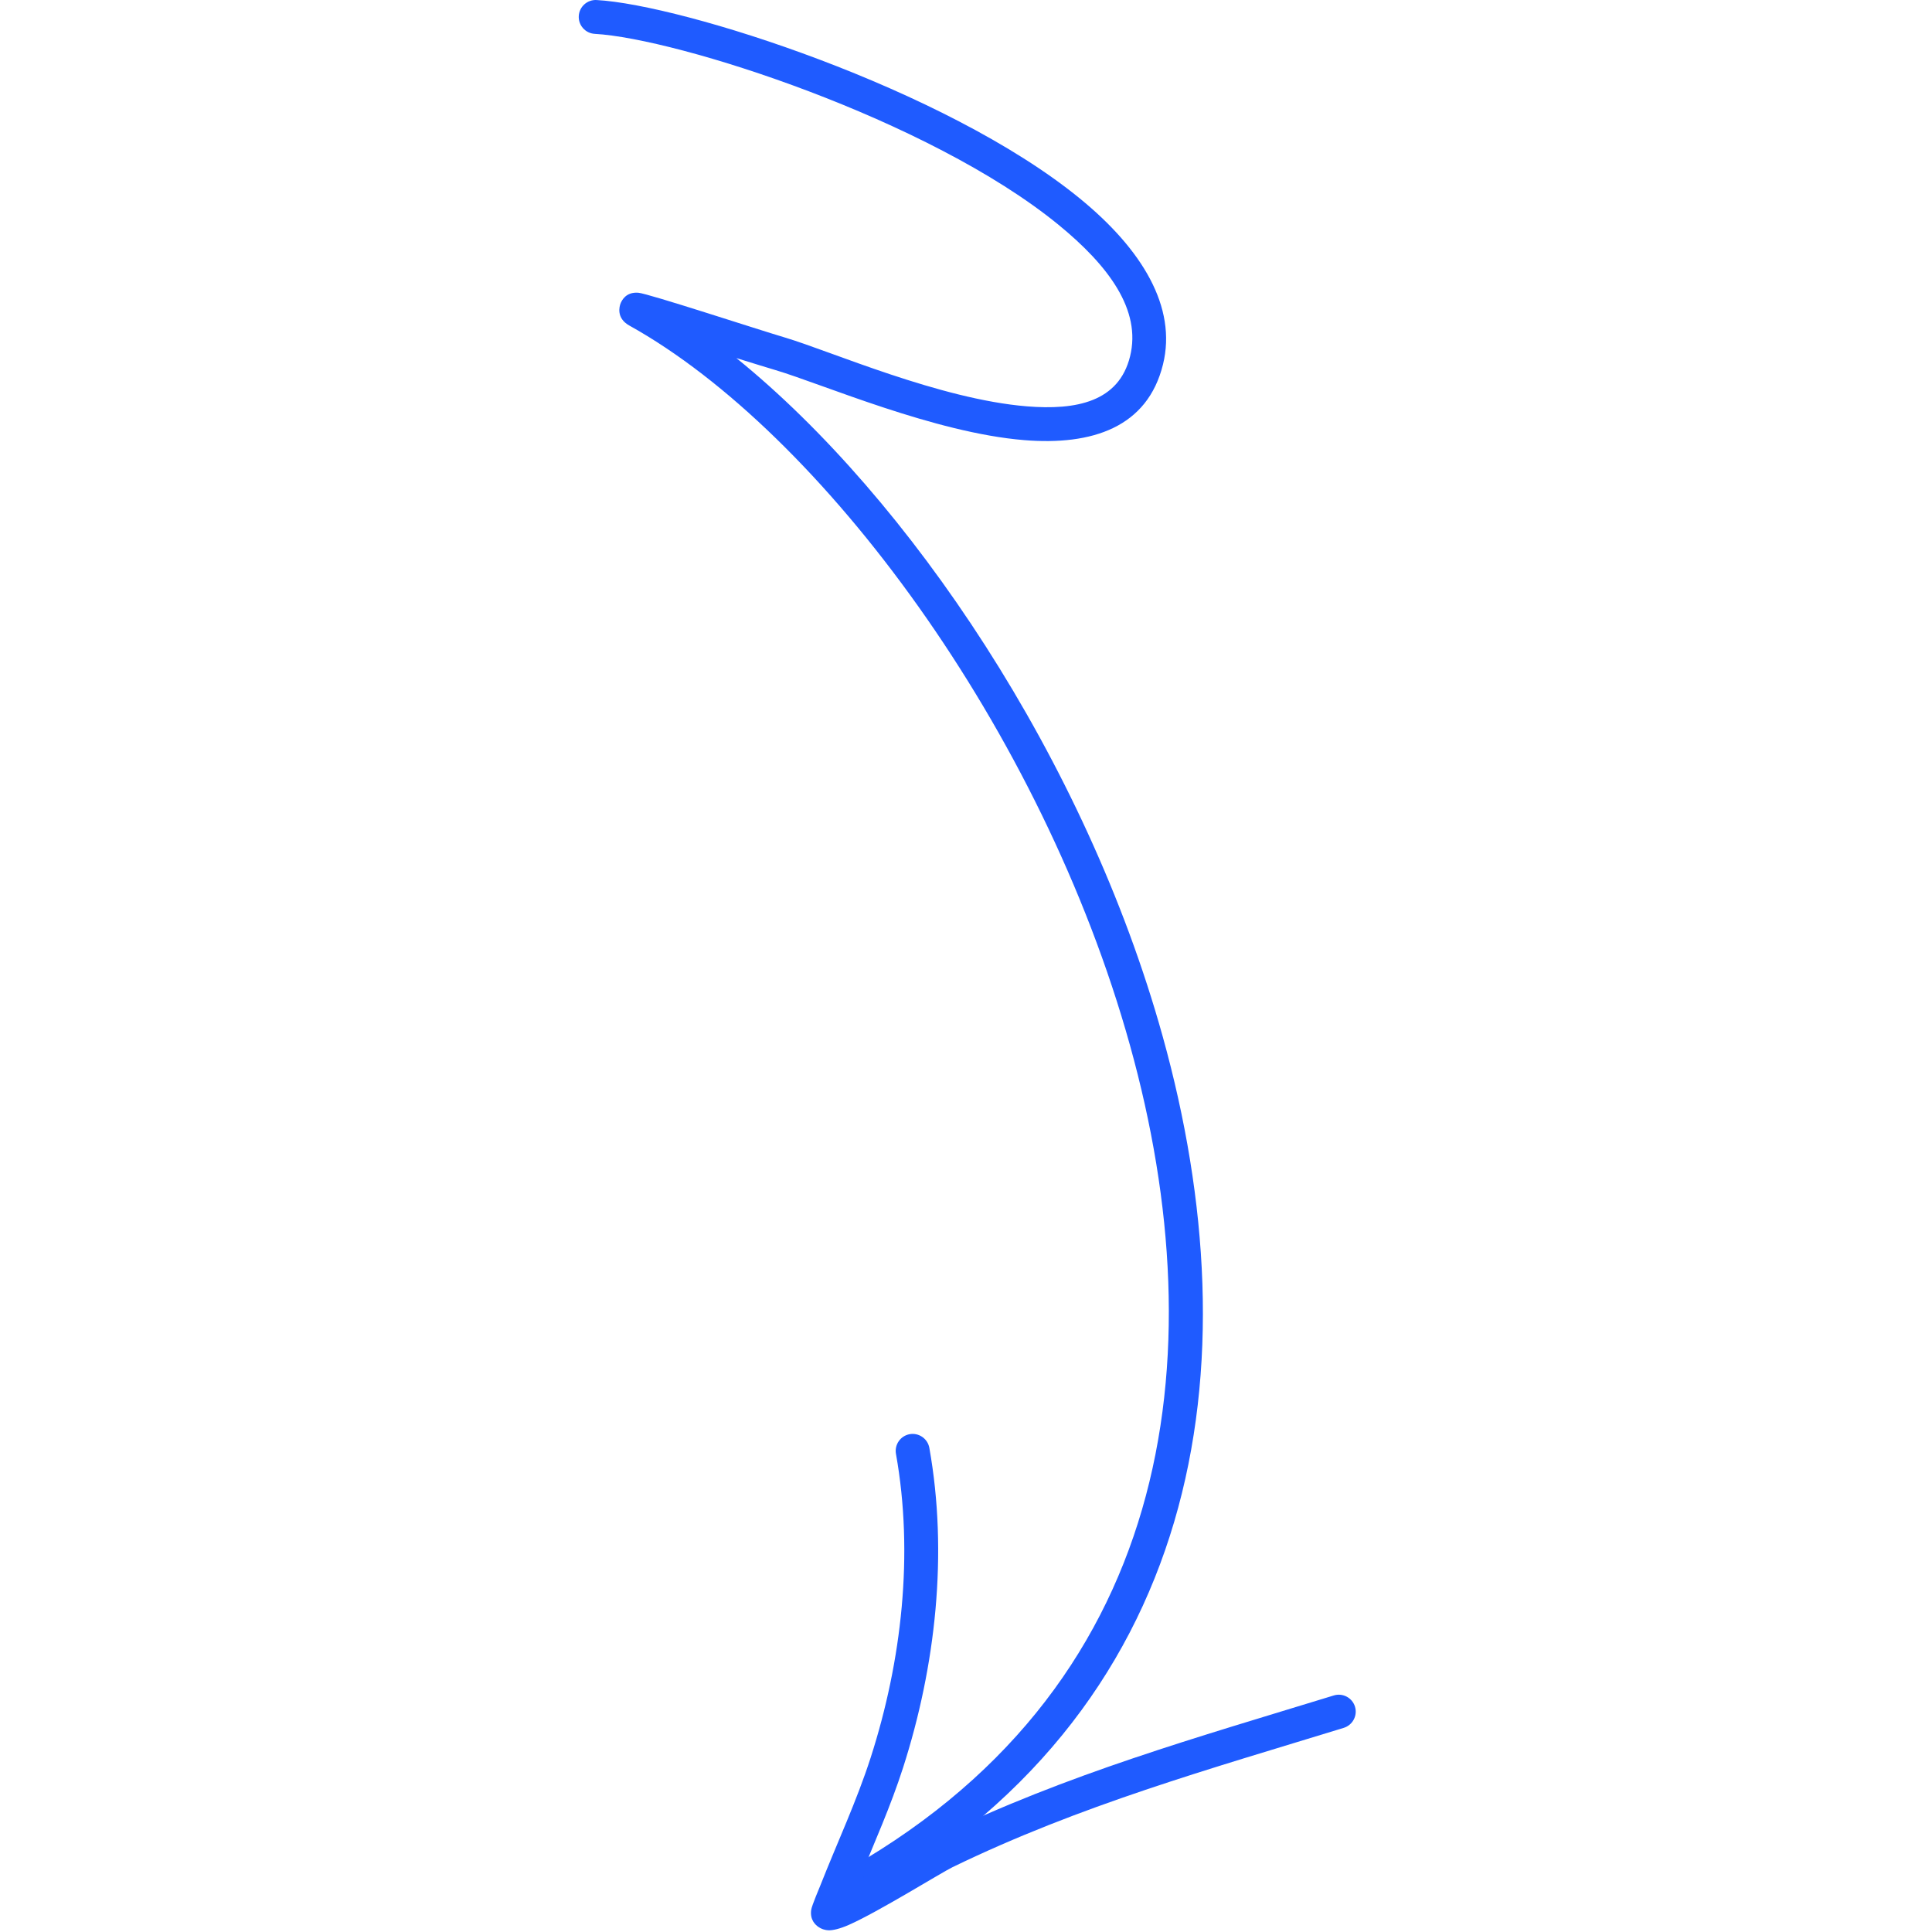 <?xml version="1.0" encoding="UTF-8"?> <svg xmlns="http://www.w3.org/2000/svg" width="130" height="130" viewBox="0 0 130 130" fill="none"><path fill-rule="evenodd" clip-rule="evenodd" d="M49.551 24.095C50.684 24.449 51.663 24.748 52.181 24.903C55.334 25.841 62.885 29.122 68.905 29.614C73.497 29.991 77.215 28.751 78.256 24.518C79.203 20.671 76.864 16.786 72.648 13.345C63.576 5.938 45.919 0.321 40.147 0.002C39.517 -0.033 38.979 0.448 38.944 1.078C38.91 1.705 39.391 2.243 40.021 2.278C45.56 2.586 62.496 8.001 71.207 15.111C74.611 17.891 76.806 20.866 76.041 23.974C75.287 27.041 72.421 27.614 69.092 27.341C63.233 26.863 55.901 23.631 52.831 22.716C50.906 22.144 43.626 19.753 42.953 19.698C42.11 19.629 41.828 20.23 41.75 20.435C41.69 20.593 41.439 21.401 42.346 21.905C55.266 29.093 70.116 49.066 76.035 70.341C81.902 91.43 78.953 113.866 56.183 126.262C55.631 126.564 55.427 127.258 55.726 127.81C56.028 128.363 56.721 128.567 57.274 128.265C81.131 115.276 84.38 91.825 78.233 69.731C73.054 51.111 61.17 33.504 49.551 24.095Z" fill="#1F5BFF"></path><path fill-rule="evenodd" clip-rule="evenodd" d="M57.824 126.459C58.842 123.97 59.936 121.524 60.762 118.955C62.963 112.109 63.8 104.53 62.534 97.426C62.422 96.804 61.829 96.393 61.211 96.502C60.589 96.614 60.178 97.207 60.287 97.826C61.492 104.568 60.678 111.761 58.589 118.256C57.642 121.196 56.339 123.976 55.208 126.845C55.153 126.989 54.624 128.22 54.584 128.511C54.486 129.187 54.877 129.53 55.079 129.665C55.245 129.78 55.473 129.878 55.778 129.886C56.028 129.892 56.506 129.791 57.116 129.521C59.072 128.661 63.348 125.999 64.097 125.636C72.671 121.478 81.347 119.05 90.417 116.264C91.018 116.077 91.358 115.439 91.174 114.837C90.989 114.236 90.35 113.899 89.749 114.083C80.564 116.903 71.782 119.375 63.104 123.585C62.589 123.832 59.812 125.36 57.824 126.459Z" fill="#1F5BFF"></path></svg> 
